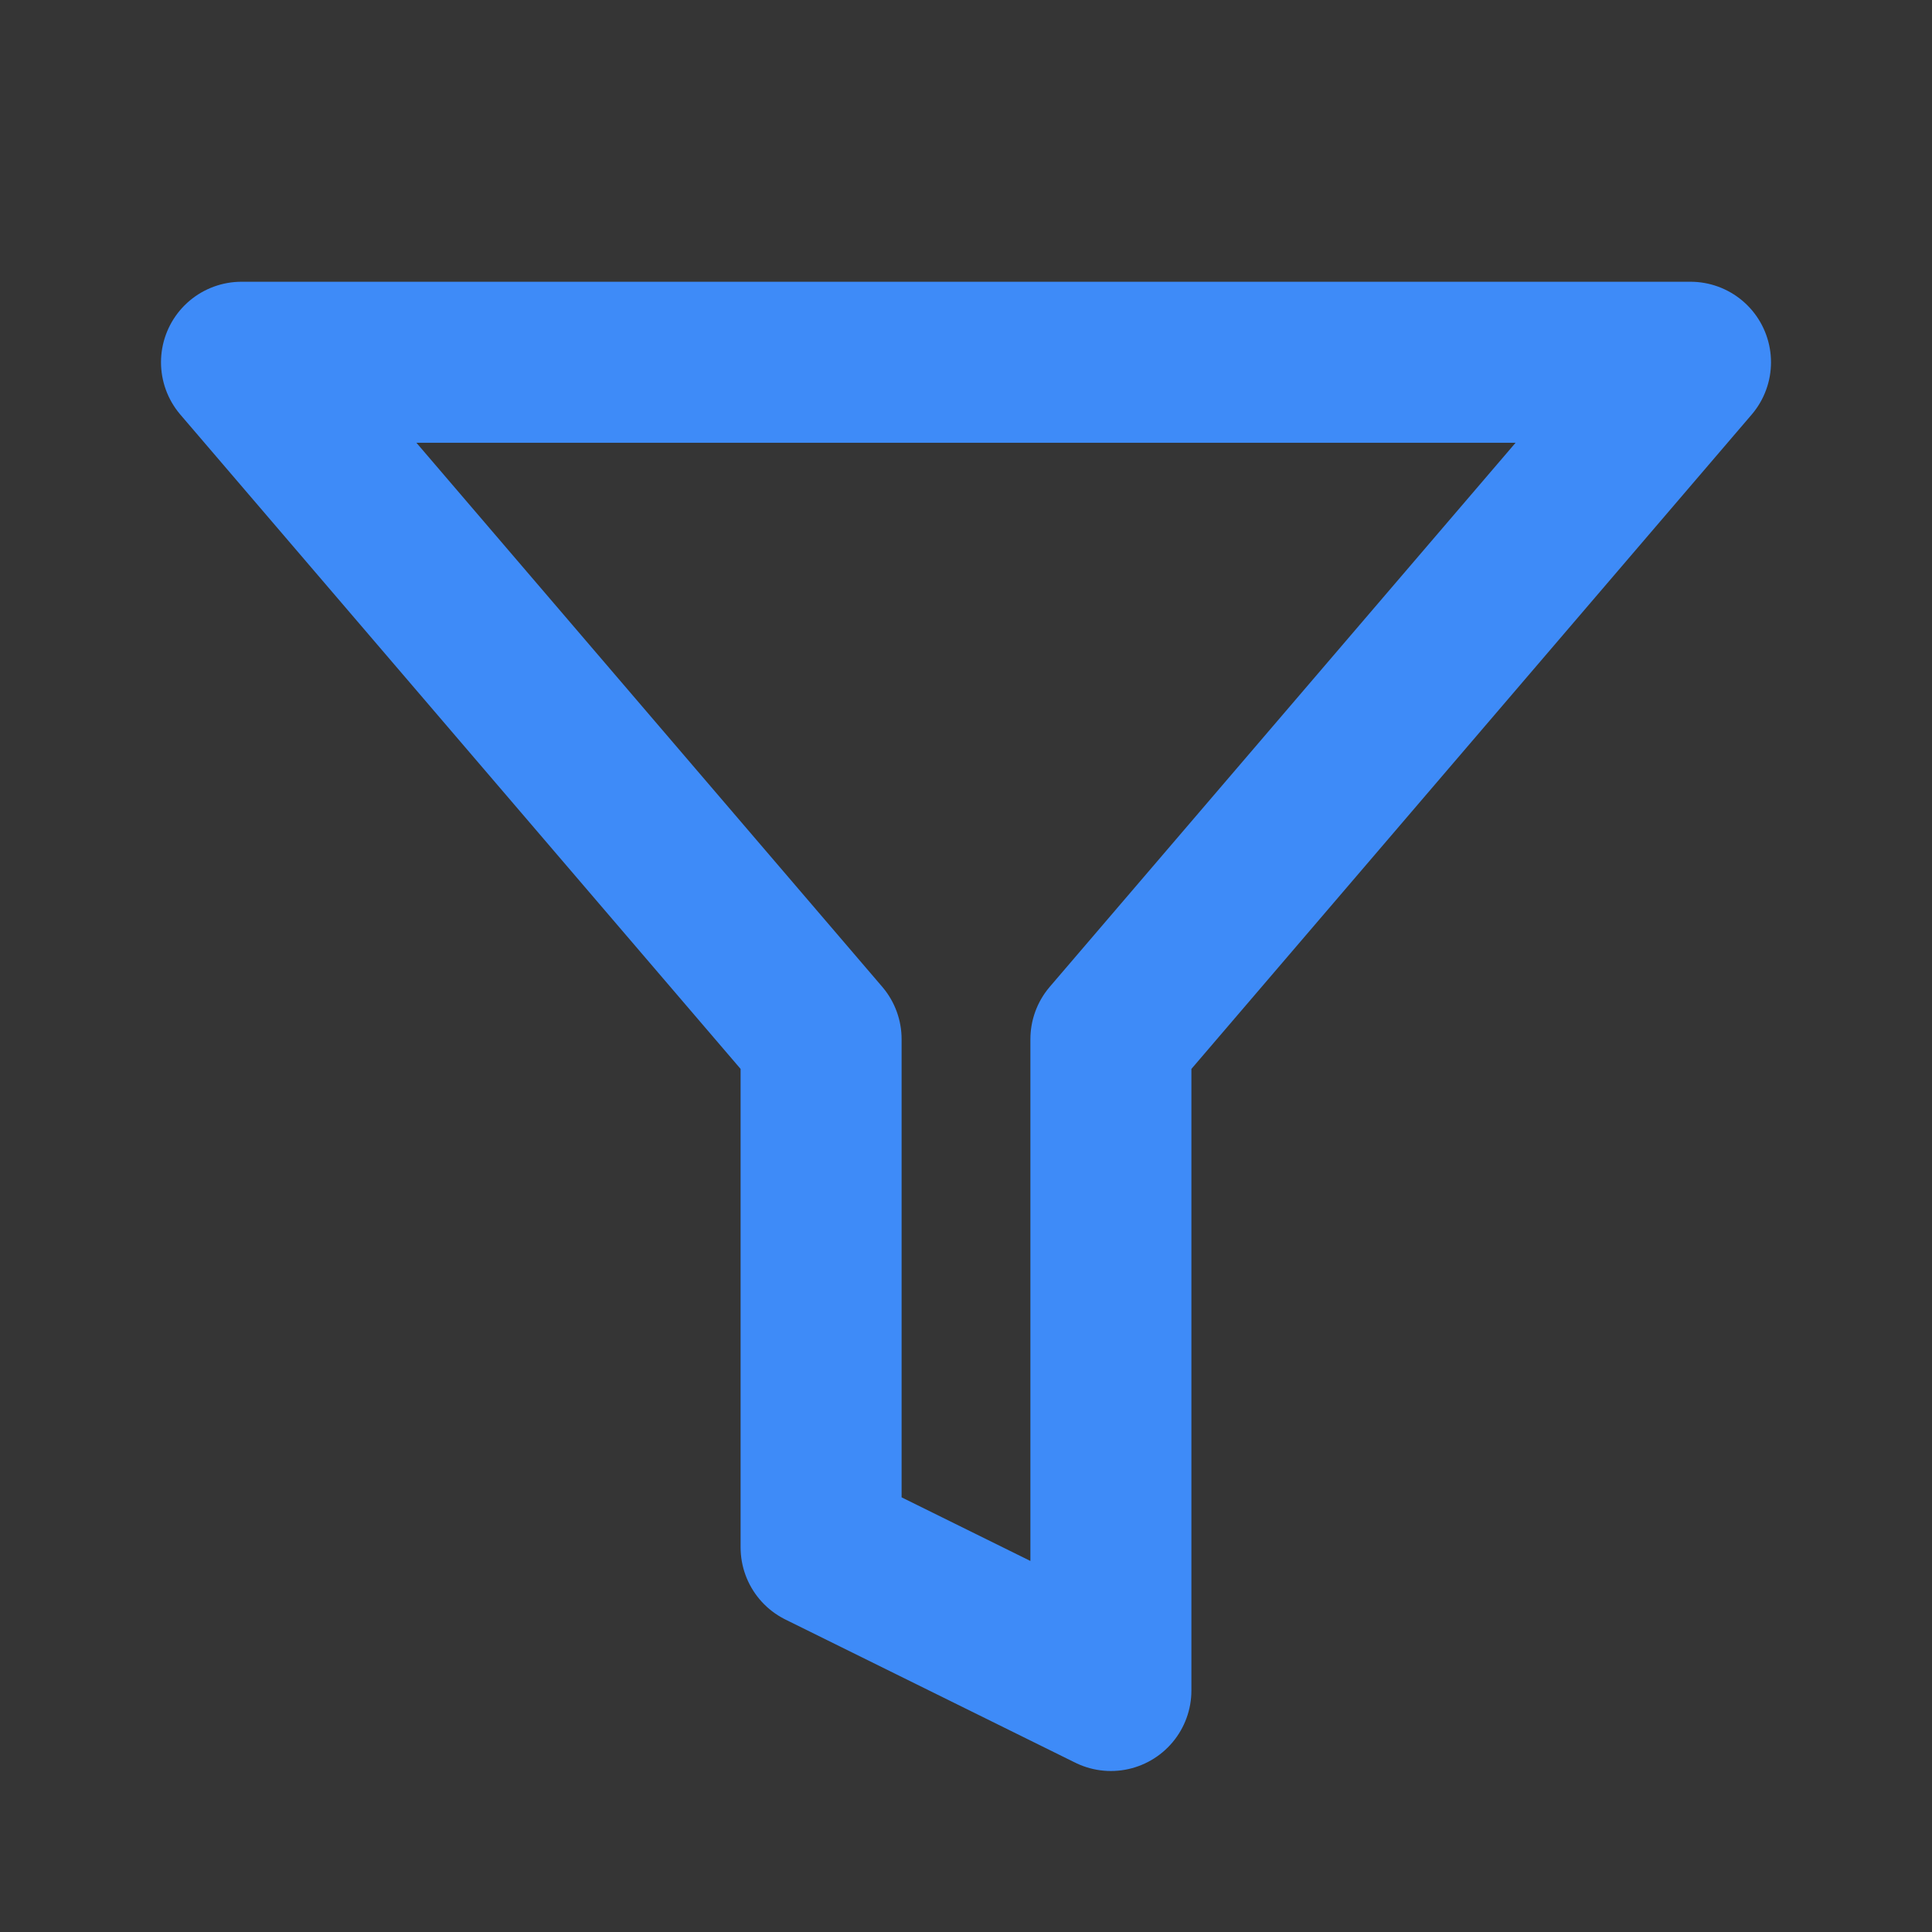 <svg width="24" height="24" viewBox="0 0 24 24" fill="none" xmlns="http://www.w3.org/2000/svg">
<rect x="0" y="0" width="24" height="24" fill="#333333" stroke="none"/>
<path d="M24 0H0V24H24V0Z" fill="white" fill-opacity="0.01"/>
<path d="M3 4.5L10.2 12.909V19.222L13.8 21V12.909L21 4.5H3Z" stroke="#3E8BF8" stroke-width="2" stroke-linejoin="round"/>
</svg>
